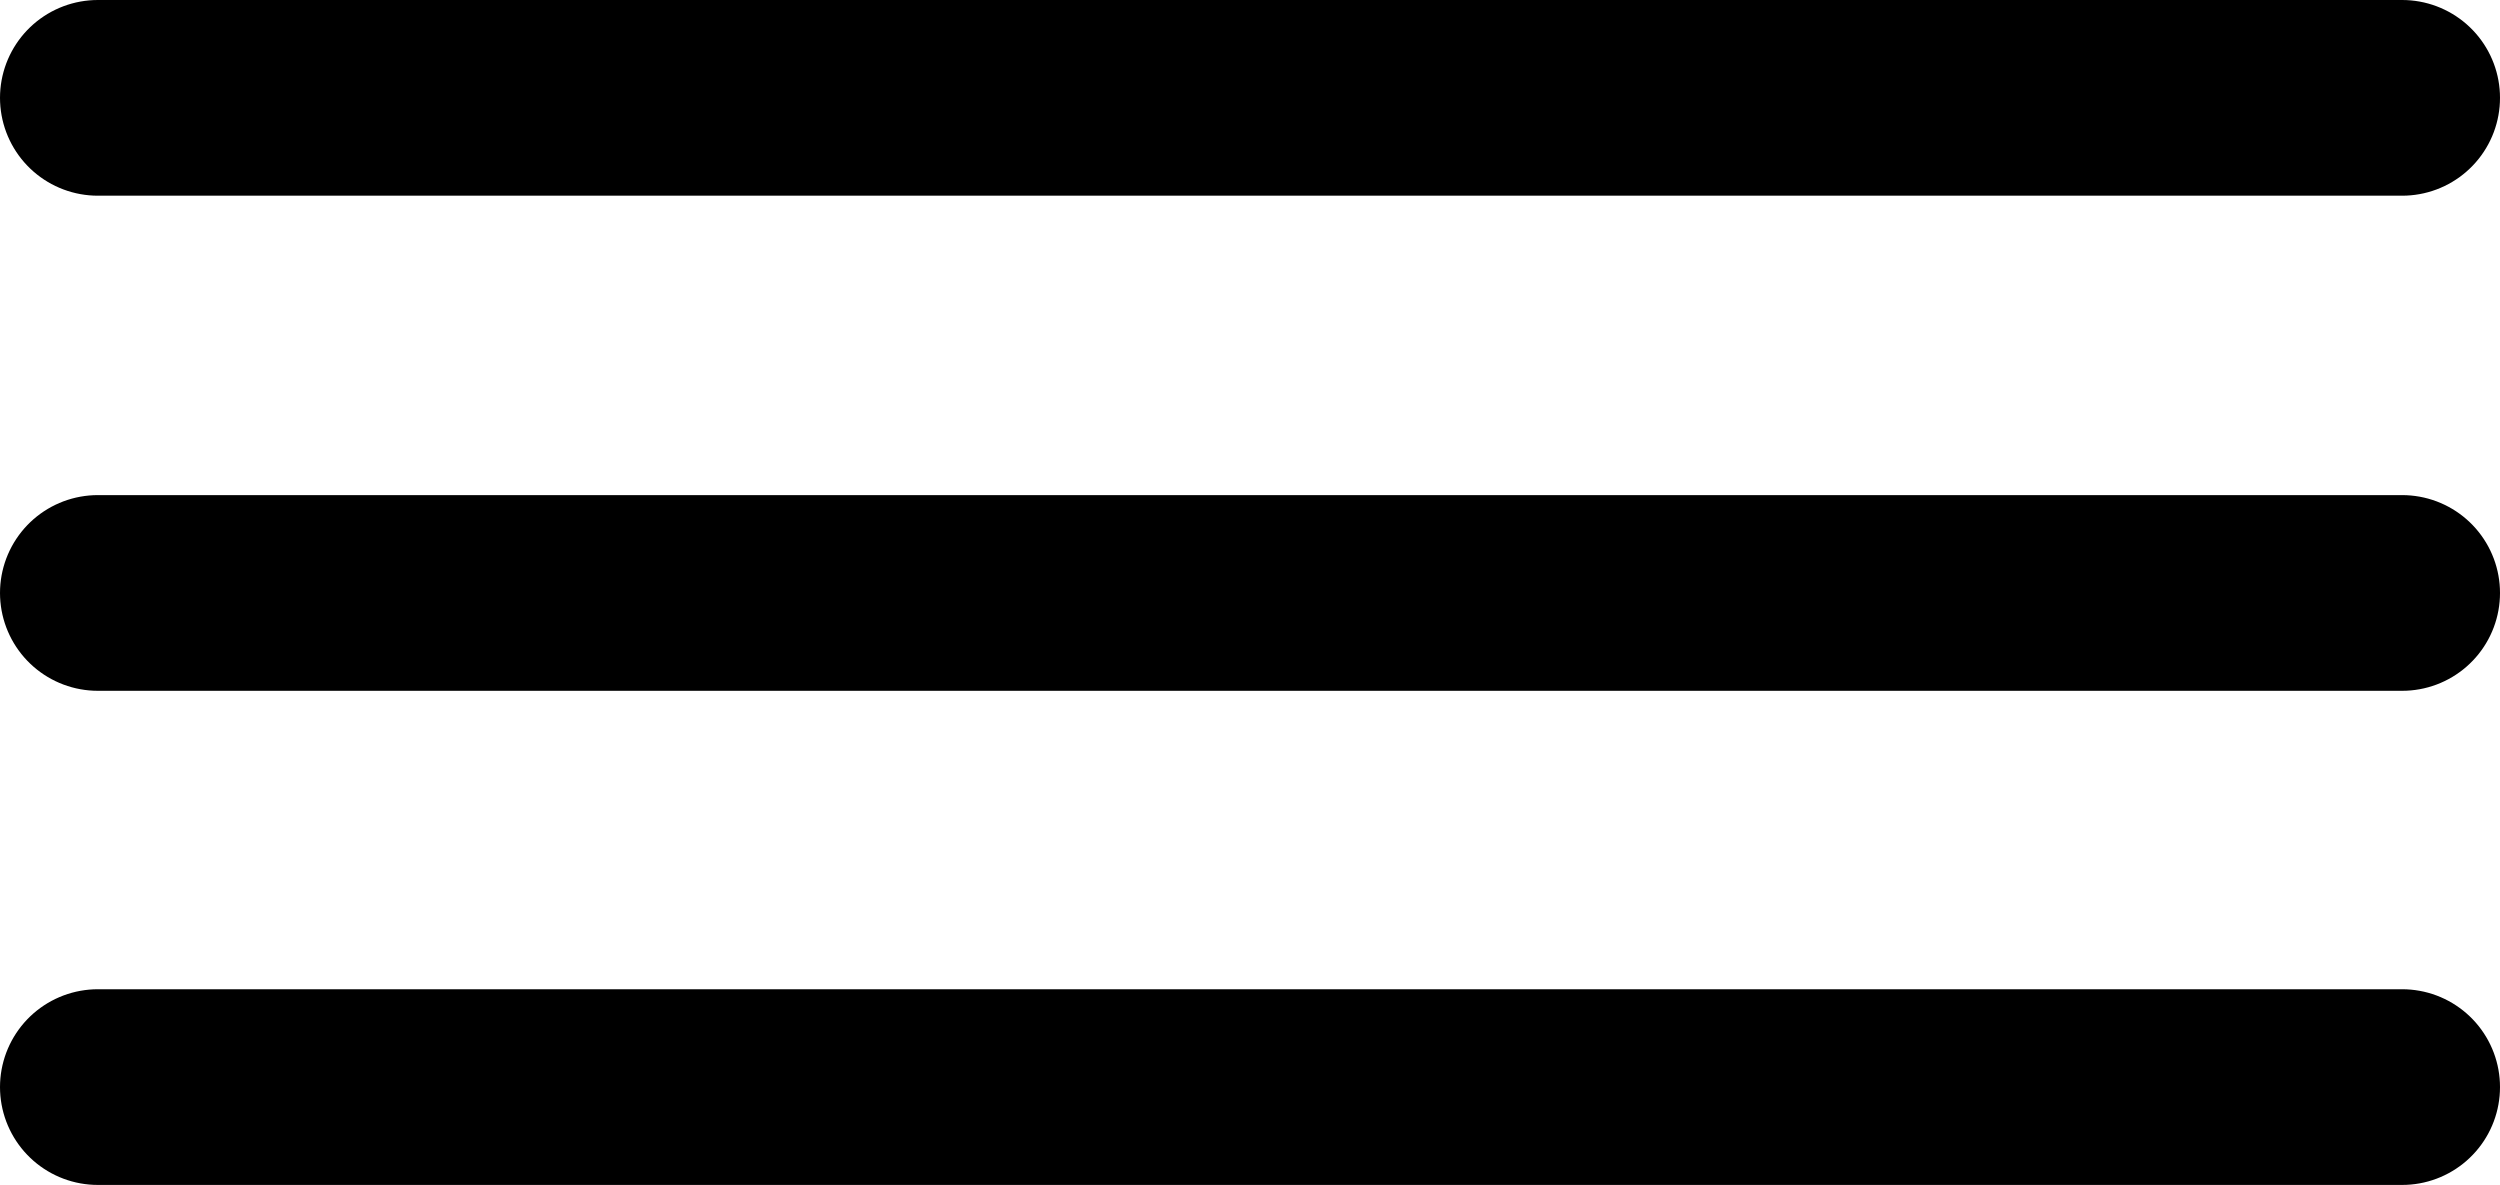 <?xml version="1.0" encoding="UTF-8"?> <svg xmlns="http://www.w3.org/2000/svg" xmlns:xlink="http://www.w3.org/1999/xlink" version="1.1" id="Слой_1" x="0px" y="0px" viewBox="0 0 25.55 12.11" style="enable-background:new 0 0 25.55 12.11;" xml:space="preserve"> <style type="text/css"> .st0{fill:none;stroke:#000000;stroke-width:2;stroke-linecap:round;stroke-linejoin:round;stroke-miterlimit:10;} </style> <g> <g> <line class="st0" x1="1" y1="1" x2="24.55" y2="1"></line> </g> <g> <line class="st0" x1="1" y1="6.06" x2="24.55" y2="6.06"></line> </g> <g> <line class="st0" x1="1" y1="11.11" x2="24.55" y2="11.11"></line> </g> </g> </svg> 